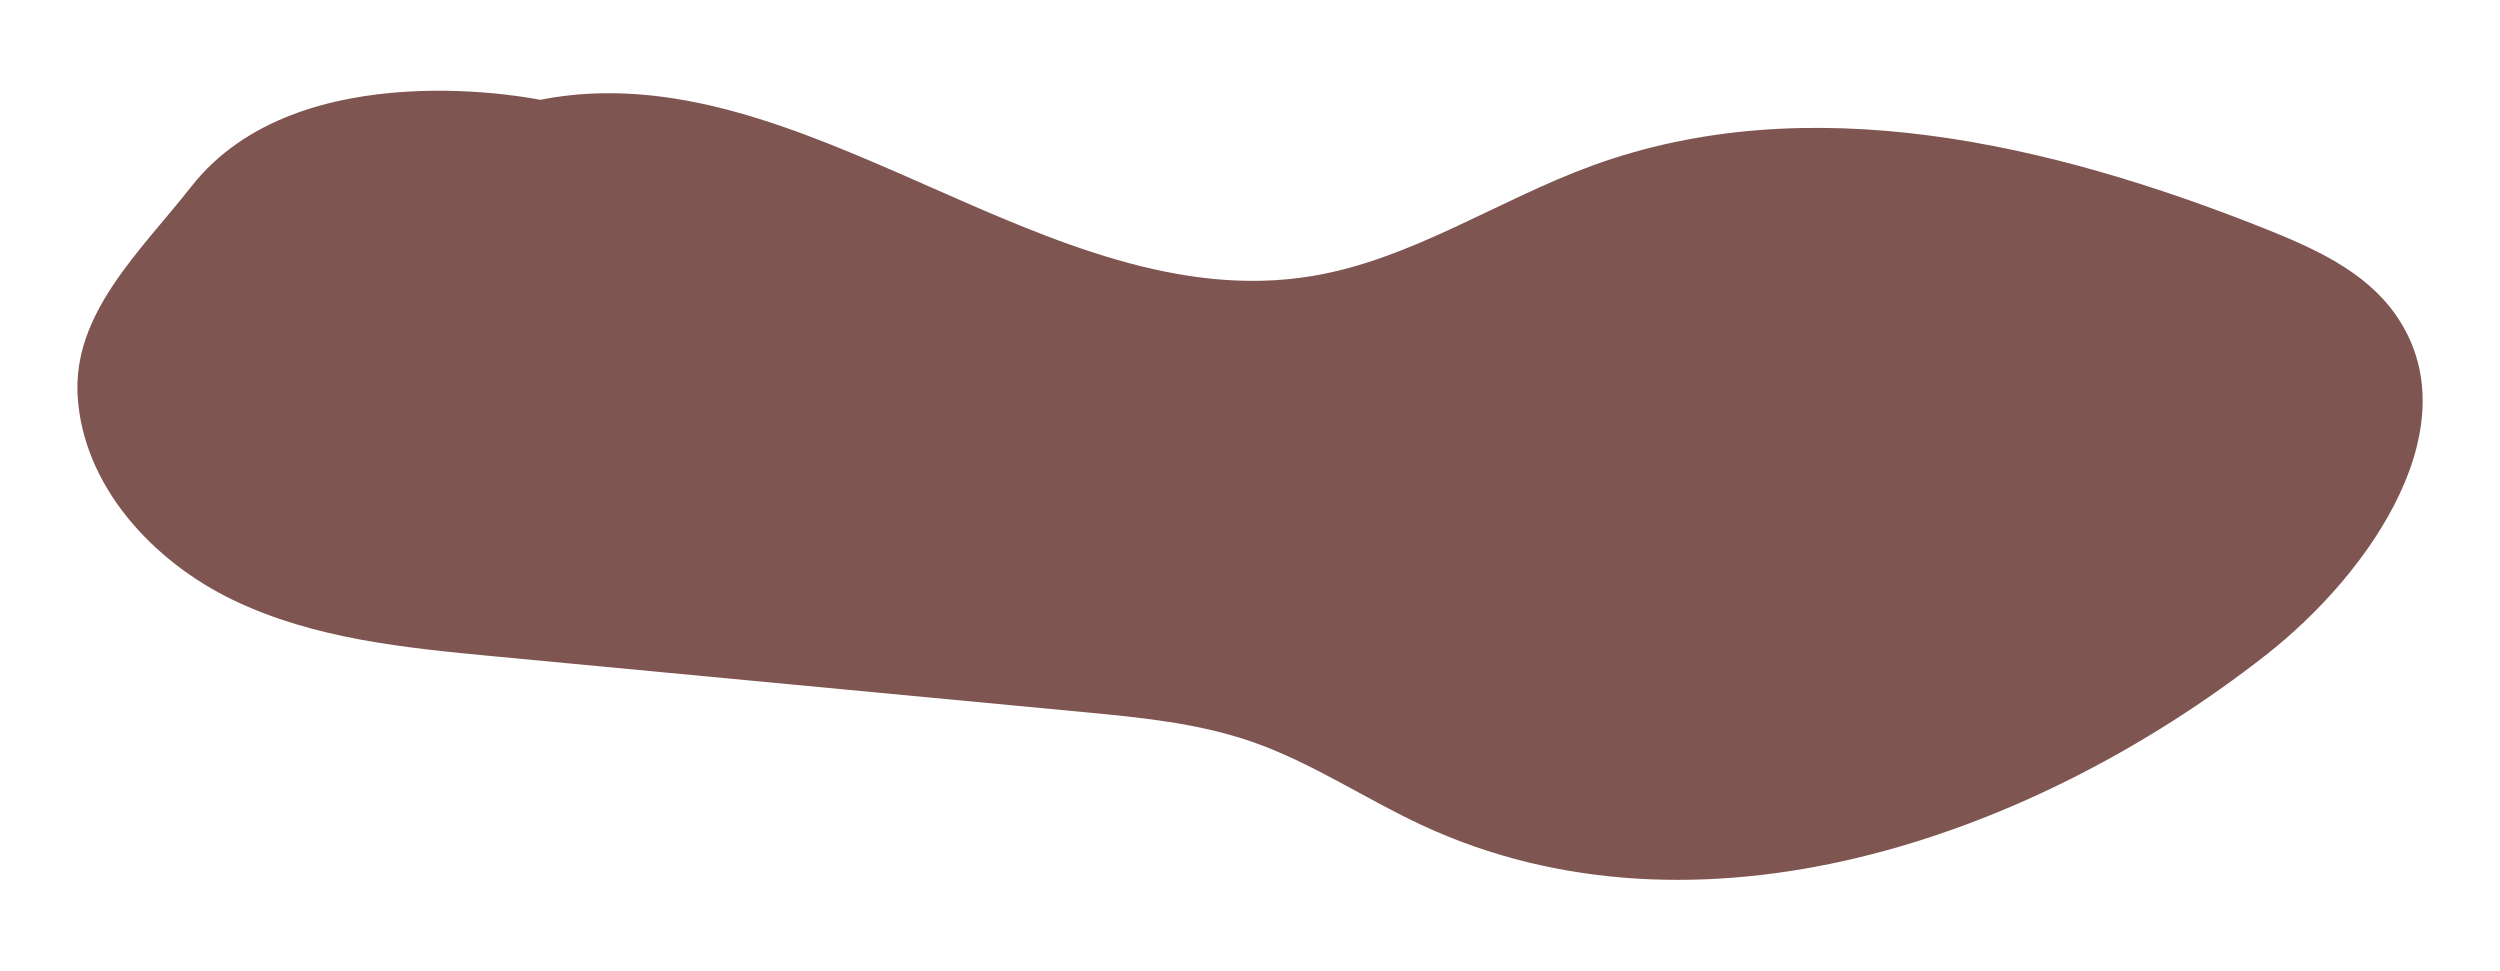 <?xml version="1.0" encoding="UTF-8"?> <svg xmlns="http://www.w3.org/2000/svg" xmlns:xlink="http://www.w3.org/1999/xlink" version="1.1" id="Camada_1" x="0px" y="0px" viewBox="0 0 255 99" style="enable-background:new 0 0 255 99;" xml:space="preserve"> <style type="text/css"> .st0{opacity:0.7;fill:#480D09;} .st1{fill:#DA251D;} .st2{fill:#00923F;} .st3{fill:#FFF500;} .st4{fill:#FFFFFF;} .st5{fill:#1F1A17;} .st6{fill:#FCDB00;stroke:#000000;stroke-width:5.625000e-03;stroke-miterlimit:4.5;} .st7{fill:#FCDB00;} .st8{fill:#C0A062;} .st9{fill:#7C9CCD;} .st10{fill:#DE4046;} .st11{fill:#009A50;} .st12{fill:#C0A062;stroke:#000000;stroke-width:5.625000e-03;stroke-miterlimit:4.5;} .st13{fill:none;stroke:#1F1A17;stroke-width:0.407;stroke-linecap:round;stroke-miterlimit:4.5;} .st14{fill:#DEDEDD;stroke:#1F1A17;stroke-width:0.407;stroke-miterlimit:4.5;} .st15{fill:#DEDEDD;stroke:#000000;stroke-width:0.338;stroke-miterlimit:4.5;} .st16{fill:none;stroke:#1F1A17;stroke-width:0.28;stroke-linecap:round;stroke-miterlimit:4.5;} .st17{fill:#5E7D58;} .st18{fill:#495F5F;stroke:#1F1A17;stroke-width:0.407;stroke-miterlimit:4.5;} .st19{fill:#FFFFFF;stroke:#1F1A17;stroke-width:0.28;stroke-miterlimit:4.5;} .st20{fill:#1F1A17;stroke:#1F1A17;stroke-width:0.28;stroke-miterlimit:4.5;} .st21{fill:#C0A062;stroke:#000000;stroke-width:0.338;stroke-miterlimit:4.5;} .st22{fill:none;stroke:#000000;stroke-width:0.338;stroke-miterlimit:4.5;} .st23{fill:#3C746B;stroke:#1F1A17;stroke-width:0.28;stroke-miterlimit:4.5;} .st24{fill:#DA251D;stroke:#1F1A17;stroke-width:0.28;stroke-miterlimit:4.5;} .st25{fill:#FDDC00;stroke:#1F1A17;stroke-width:0.28;stroke-miterlimit:4.5;} .st26{fill:#C0A062;stroke:#1F1A17;stroke-width:0.407;stroke-miterlimit:4.5;} .st27{fill:#D9D21C;} .st28{fill:#484609;} .st29{fill:#D9261C;} .st30{fill:#480D09;} .st31{fill:#1CD96E;} .st32{fill:#094825;} .st33{fill:#DEDEDD;} .st34{fill:none;} .st35{clip-path:url(#XMLID_10_);} .st36{fill:#FFD833;} .st37{clip-path:url(#XMLID_15_);} .st38{fill:#FFB600;} .st39{fill:#47138C;} .st40{clip-path:url(#XMLID_16_);} .st41{clip-path:url(#XMLID_17_);} .st42{fill:#CE5300;} .st43{clip-path:url(#XMLID_18_);} .st44{clip-path:url(#XMLID_19_);} .st45{fill:#DD6200;} .st46{fill:#ED7C2F;} .st47{fill:#D8DBFF;} .st48{clip-path:url(#XMLID_21_);} .st49{fill:#009350;} .st50{fill:#D83636;} .st51{clip-path:url(#XMLID_22_);} .st52{clip-path:url(#SVGID_2_);} .st53{fill:#FFEC66;} .st54{fill:#FF326C;} .st55{opacity:0.68;fill:#480D09;} .st56{opacity:0.57;fill:#480D09;} .st57{opacity:0.7;} </style> <g class="st57"> <path class="st30" d="M19.52,19.02c-5.23,6.65-12.1,12.92-11.6,21.37c0.54,9.13,7.61,16.84,15.85,20.81s17.57,4.89,26.68,5.75 c20.01,1.89,40.03,3.79,60.04,5.68c5.83,0.55,11.72,1.12,17.24,3.04c6.11,2.13,11.53,5.82,17.4,8.54 c27.93,12.93,61.73,1.6,85.97-17.38c10.86-8.5,21.19-23.7,13.14-34.89c-3.11-4.33-8.25-6.63-13.2-8.61 c-21.83-8.69-46.52-14.5-68.6-6.45c-9.66,3.52-18.48,9.6-28.63,11.28c-26.99,4.46-51.88-23.27-78.72-17.98 C55.09,10.18,30.51,5.03,19.52,19.02z"></path> </g> </svg> 